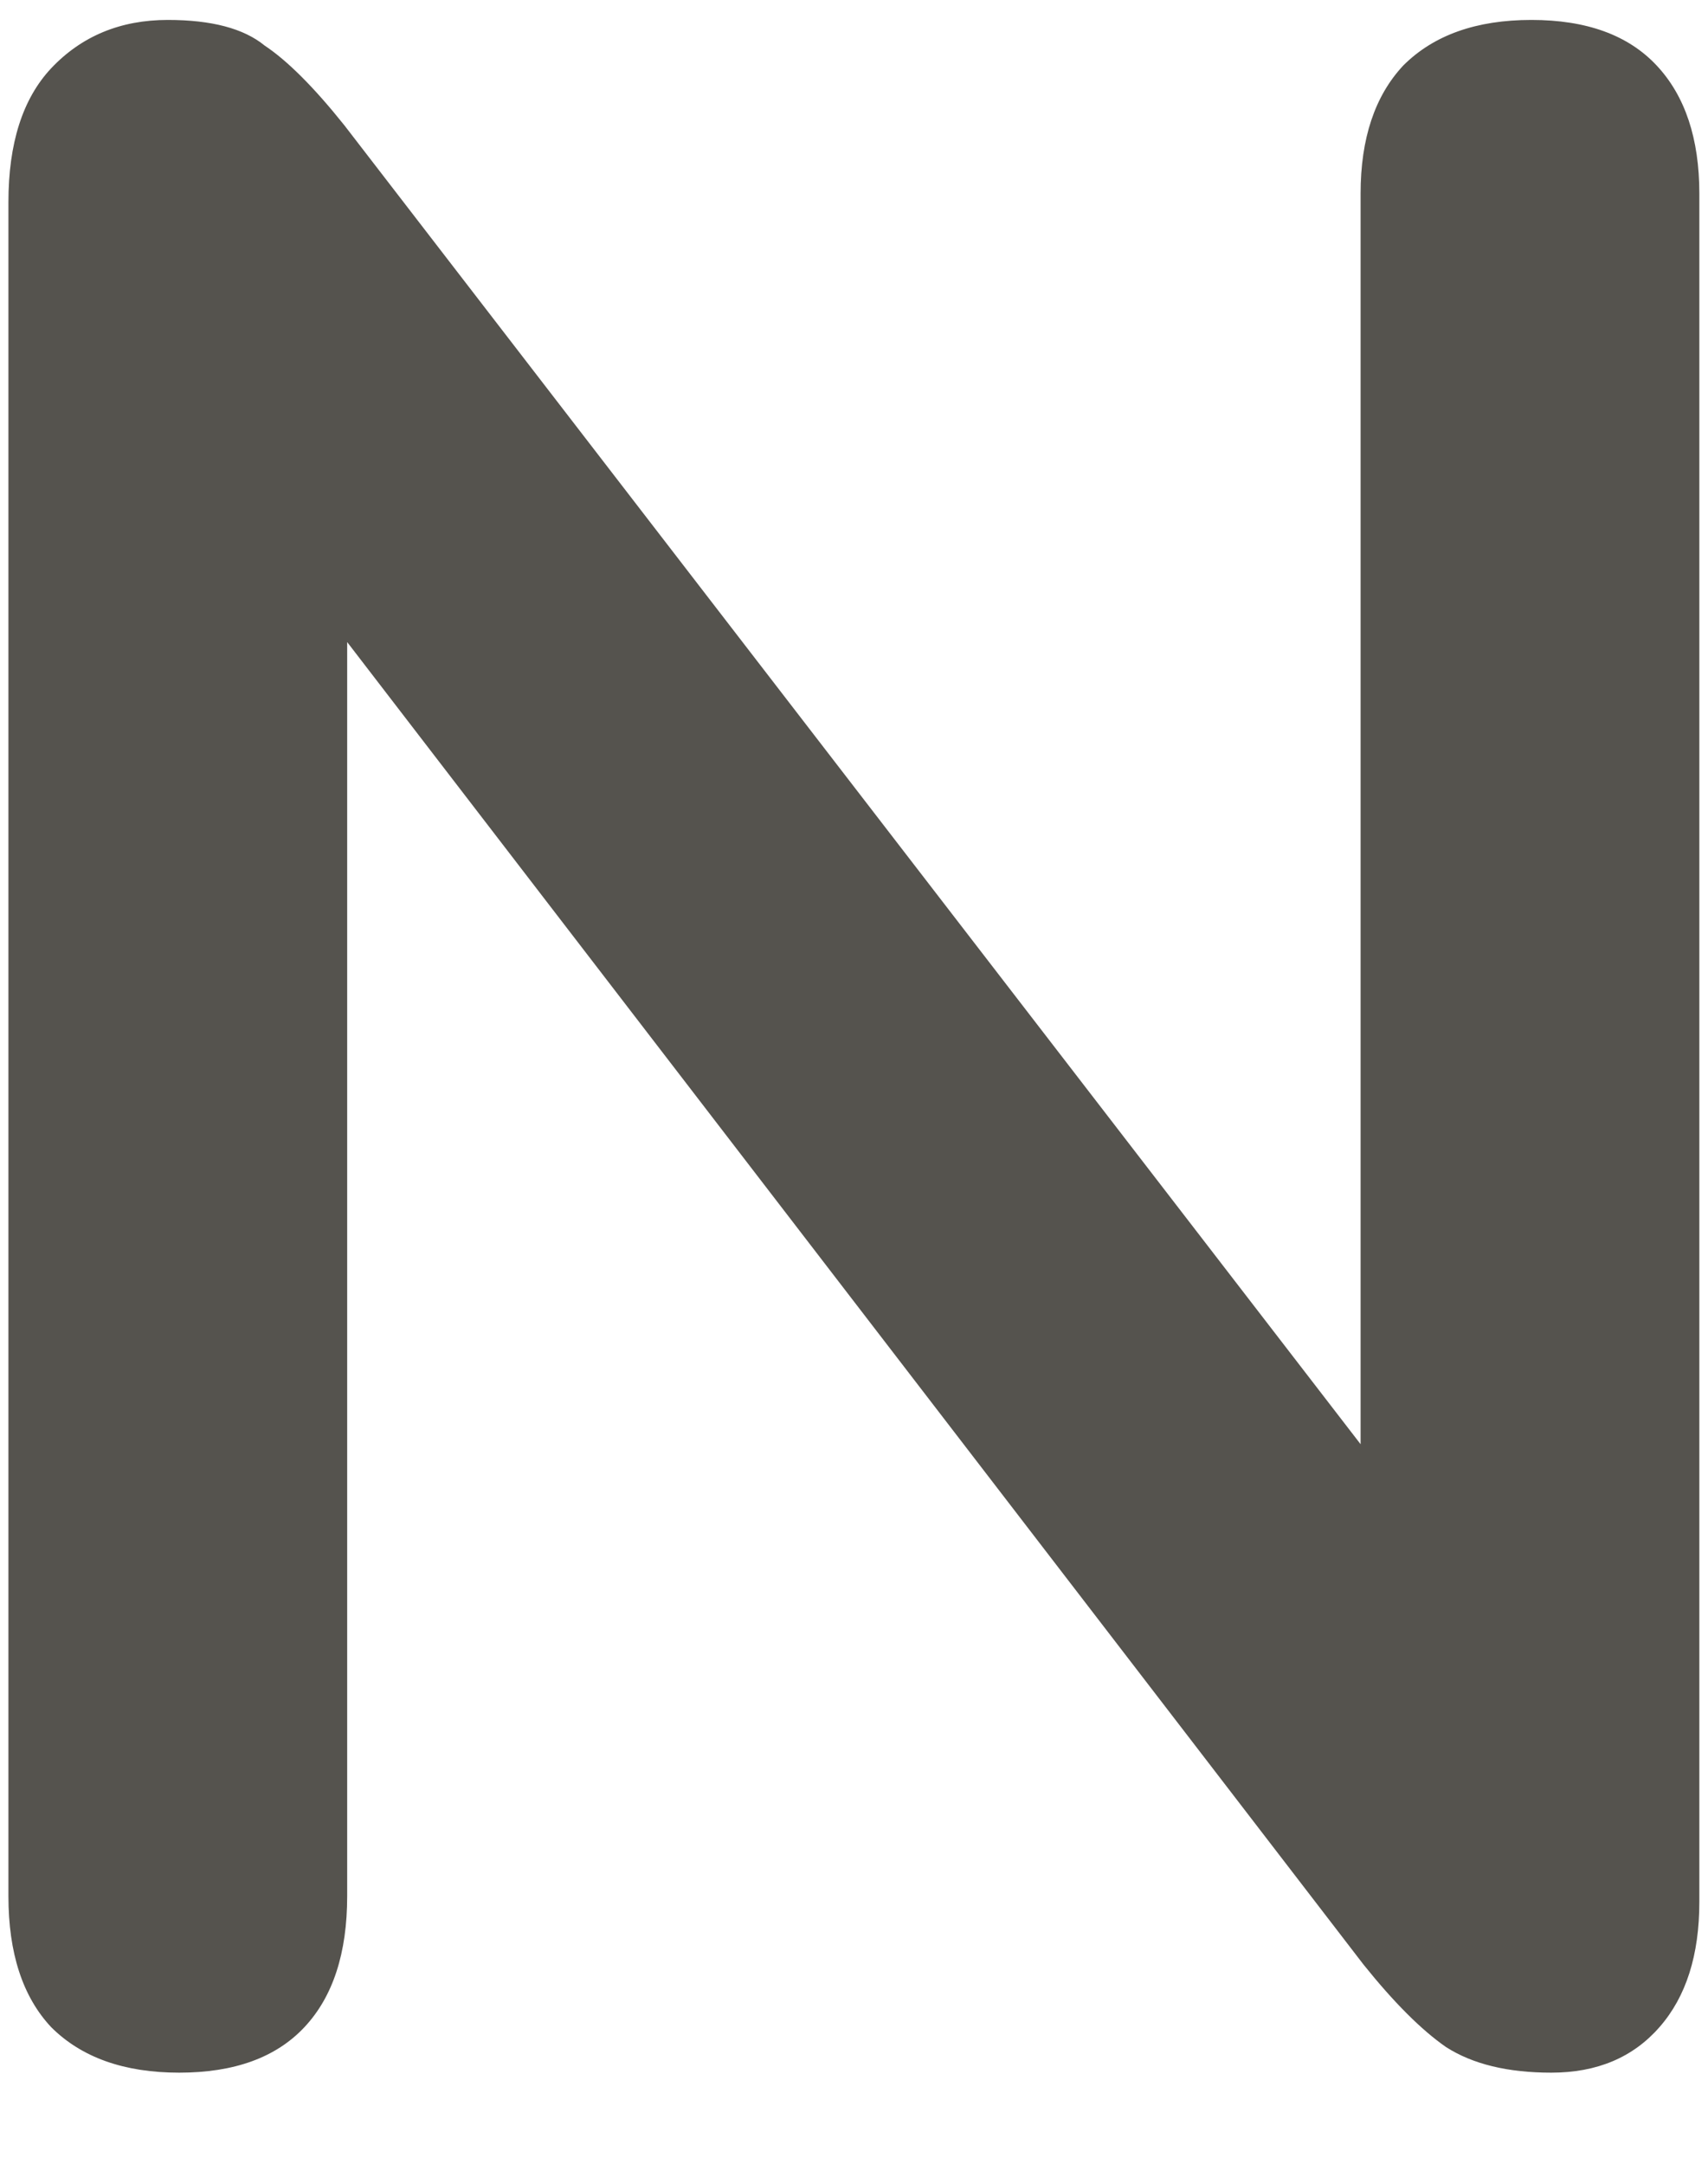 <svg width="15" height="19" viewBox="0 0 15 19" fill="none" xmlns="http://www.w3.org/2000/svg">
<path d="M1.574 18.2C1.091 18.2 0.716 18.067 0.449 17.8C0.199 17.533 0.074 17.15 0.074 16.65V1.775C0.074 1.258 0.199 0.867 0.449 0.6C0.716 0.317 1.058 0.175 1.474 0.175C1.858 0.175 2.141 0.25 2.324 0.4C2.524 0.533 2.758 0.767 3.024 1.1L12.599 13.525H11.949V1.7C11.949 1.217 12.074 0.842 12.324 0.575C12.591 0.308 12.966 0.175 13.449 0.175C13.933 0.175 14.299 0.308 14.549 0.575C14.799 0.842 14.924 1.217 14.924 1.7V16.7C14.924 17.167 14.808 17.533 14.574 17.8C14.341 18.067 14.024 18.2 13.624 18.2C13.241 18.2 12.933 18.125 12.699 17.975C12.483 17.825 12.241 17.583 11.974 17.25L2.424 4.825H3.049V16.65C3.049 17.15 2.924 17.533 2.674 17.8C2.424 18.067 2.058 18.2 1.574 18.2Z" fill="#55534E"/>
</svg>
